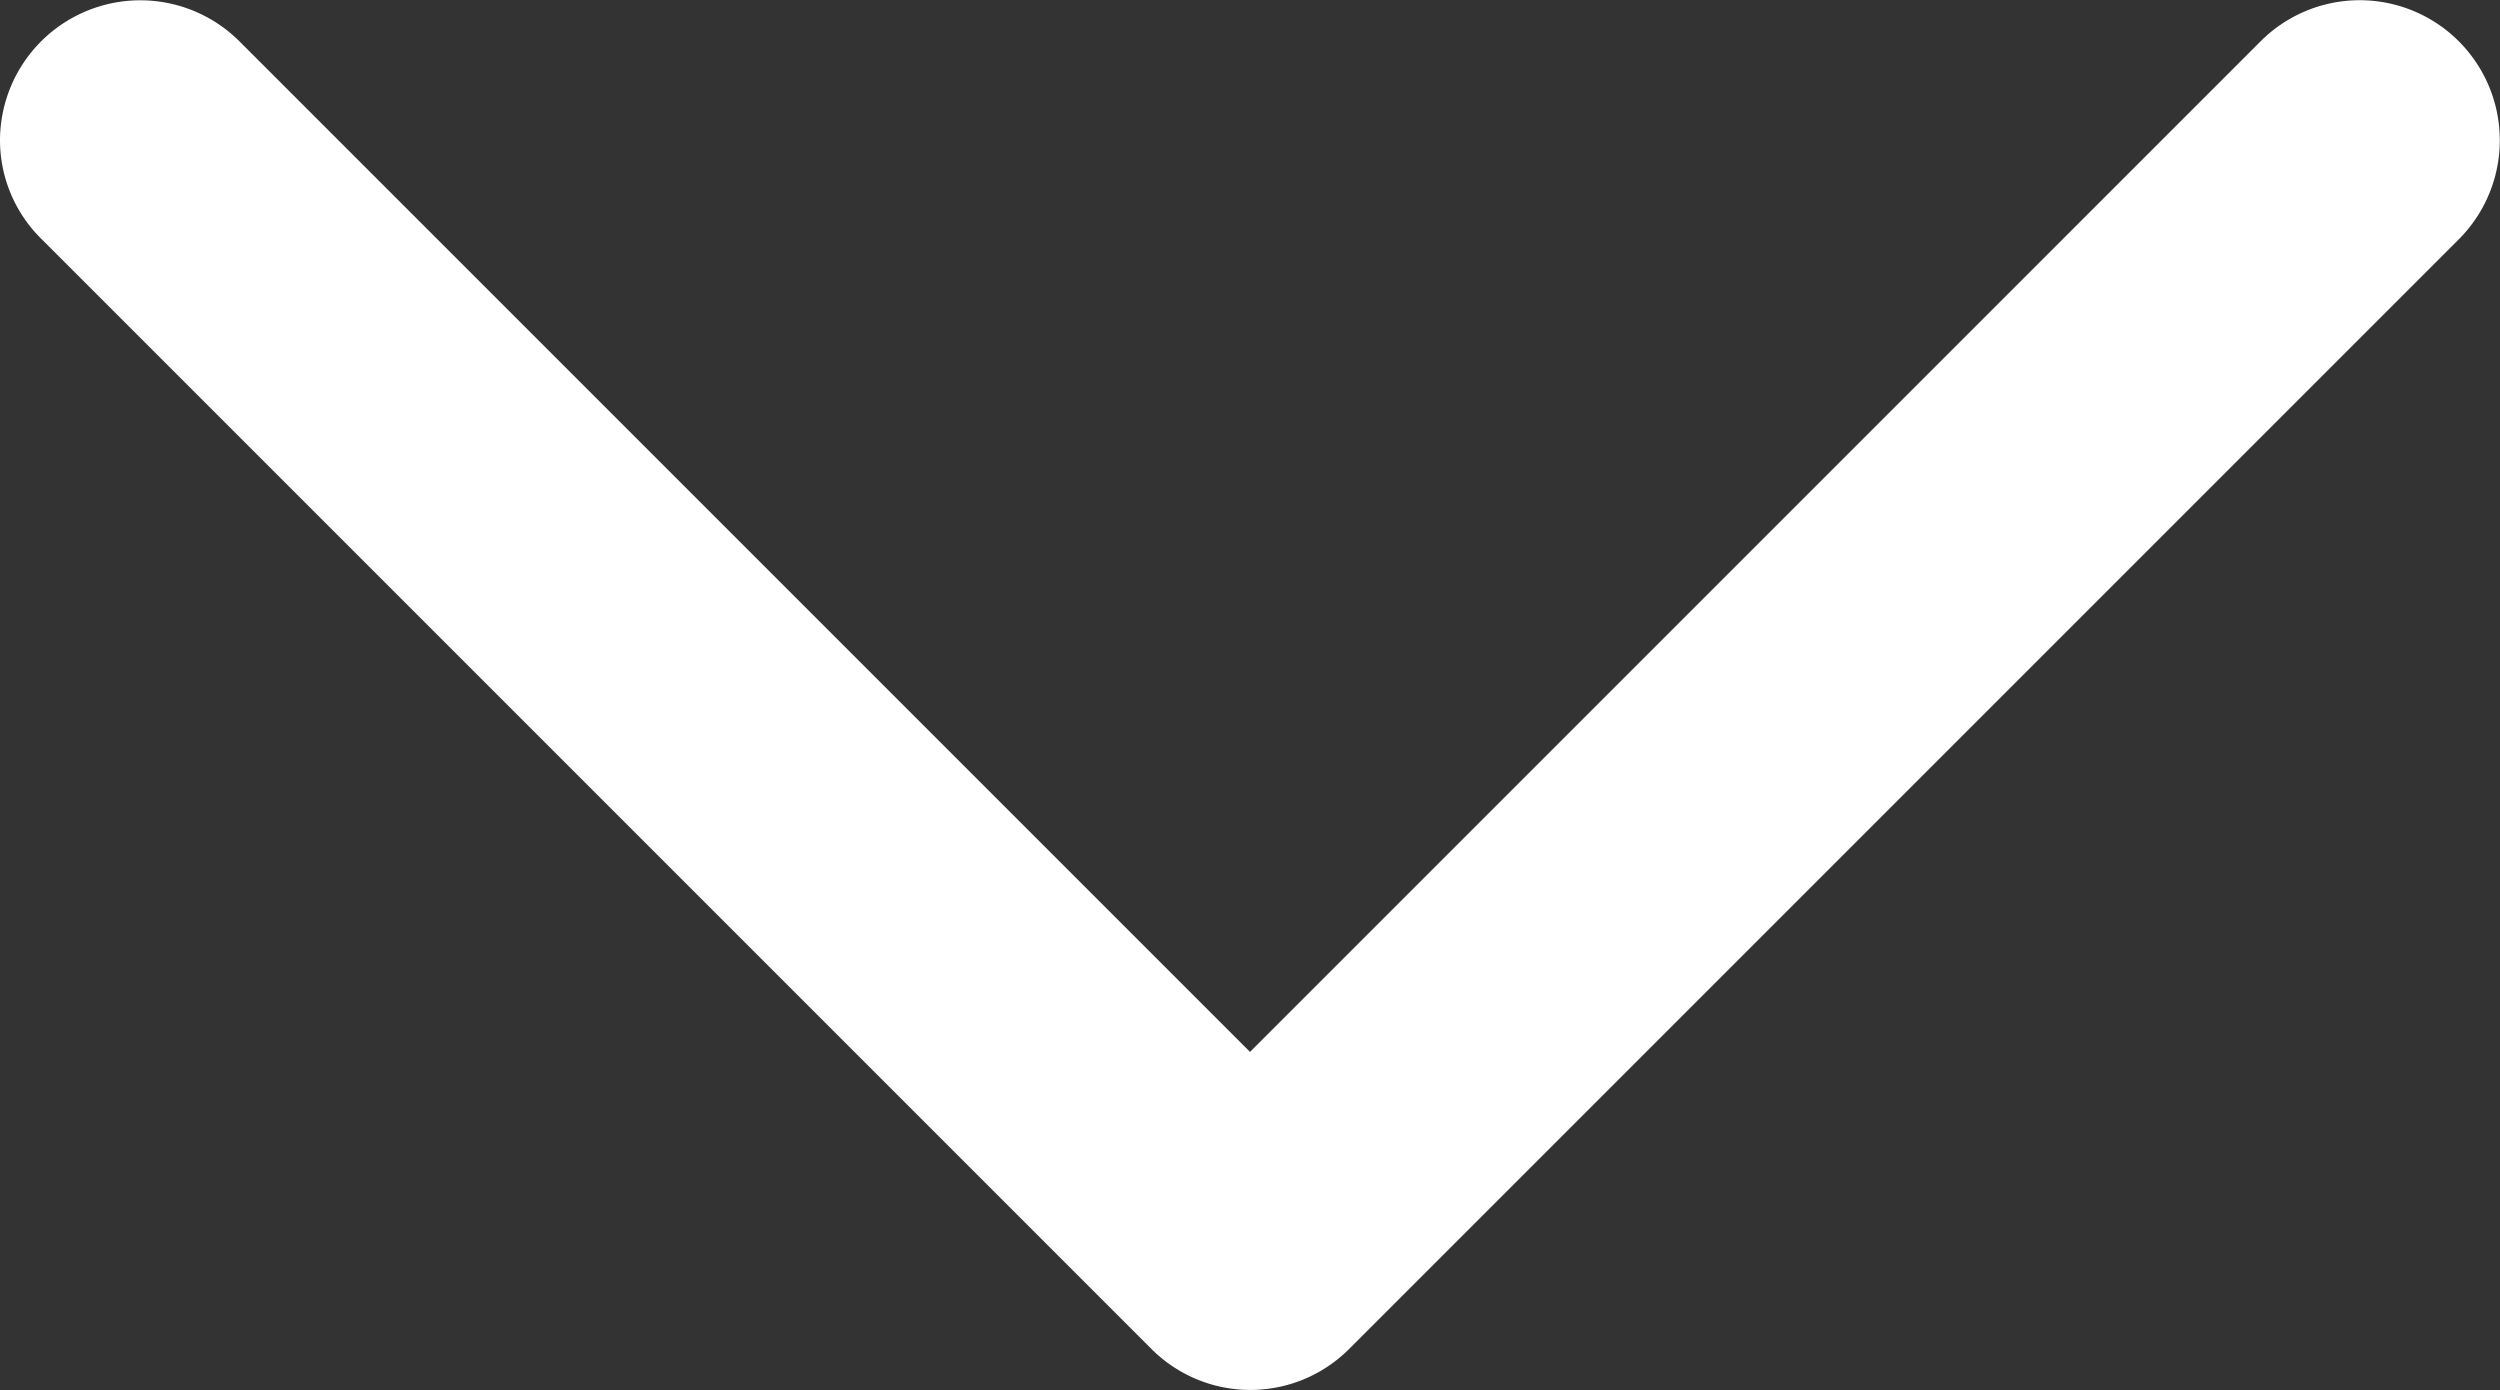 <svg xmlns="http://www.w3.org/2000/svg" width="8.5" height="4.726" viewBox="0 0 8.5 4.726">
  <rect x="0" y="0" width="8.5" height="4.726" fill="#333333" stroke="none"/>
  <g id="flaticon1564980001-svg" transform="translate(8.25 -112.306) rotate(90)">
    <path id="Path_237" data-name="Path 237" d="M116.717,3.841,112.943.067a.226.226,0,0,0-.32.32L116.236,4l-3.613,3.613a.227.227,0,0,0,.159.387.221.221,0,0,0,.159-.067l3.774-3.774A.225.225,0,0,0,116.717,3.841Z" fill="#fff" stroke="#fff" stroke-width="0.5"/>
  </g>
</svg>
